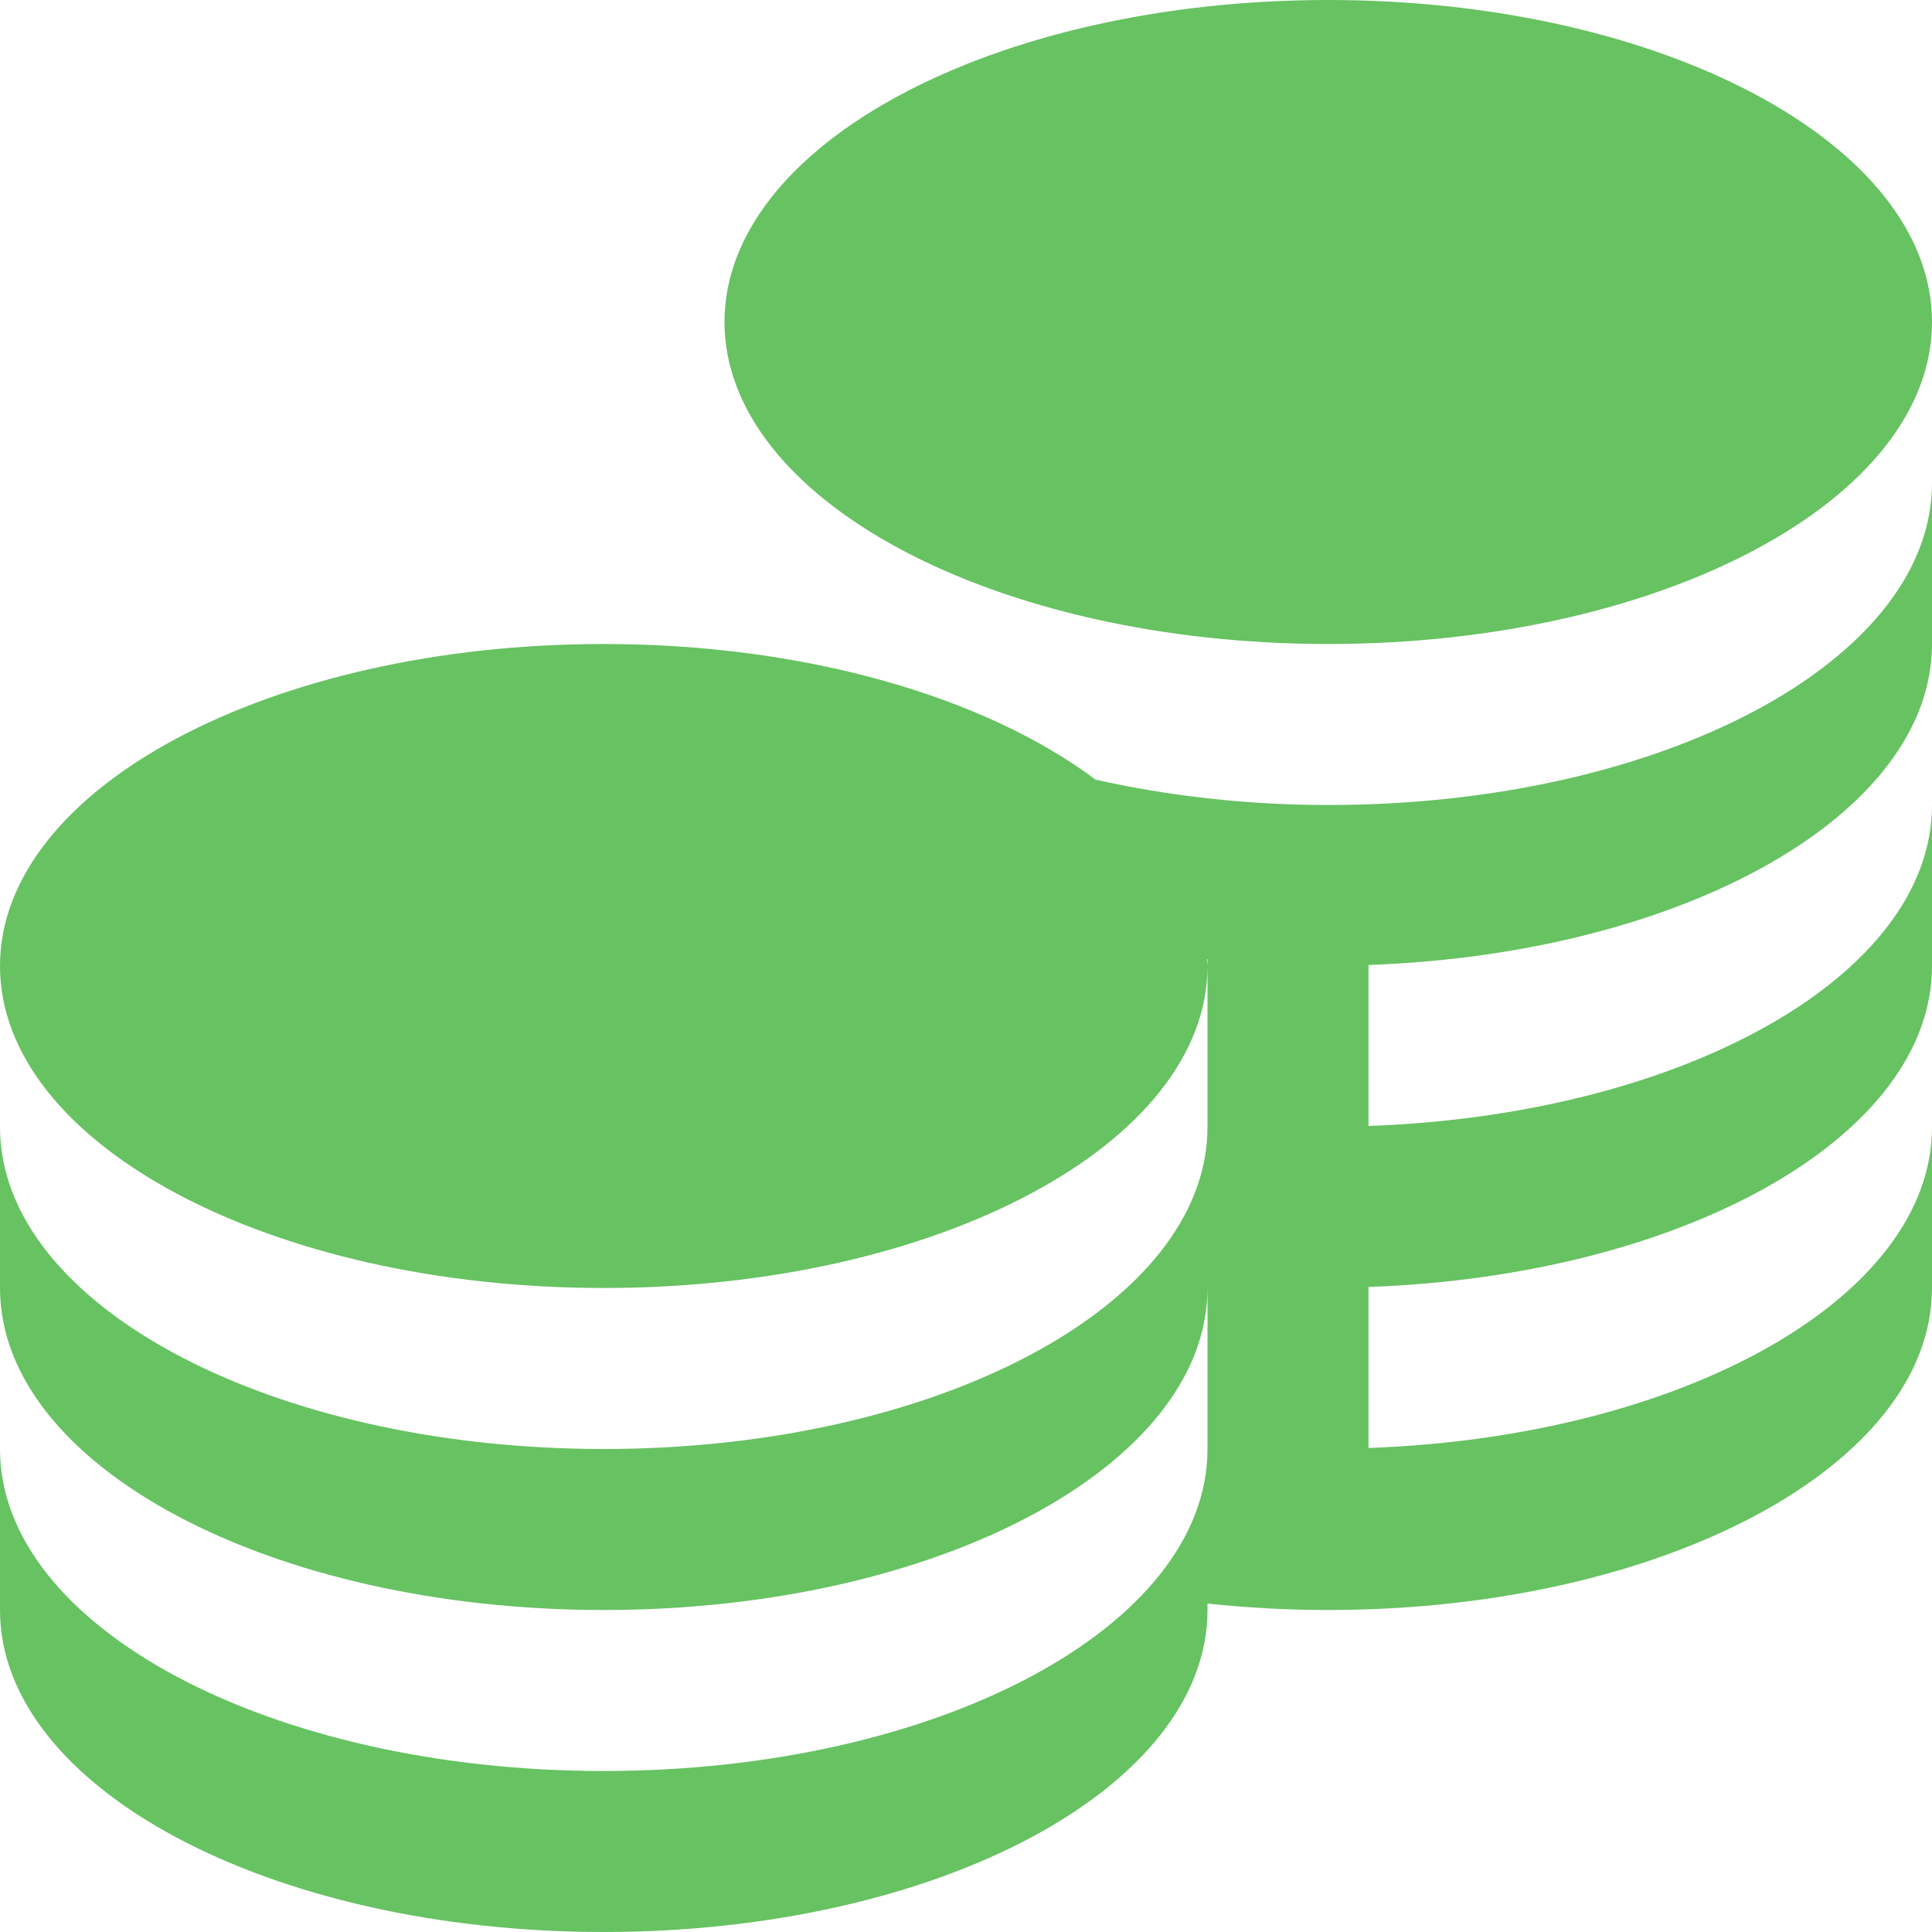 <svg width="45" height="45" viewBox="0 0 45 45" fill="none" xmlns="http://www.w3.org/2000/svg">
<g clip-path="url(#clip0_2992_41828)">
<path d="M16.875 7.5C16.875 3.358 23.171 0 30.938 0C38.704 0 45 3.358 45 7.5C45 11.642 38.704 15 30.938 15C23.171 15 16.875 11.642 16.875 7.5ZM30.938 18.75C29.012 18.75 27.186 18.534 25.517 18.159C22.969 16.249 18.793 15 14.062 15C6.296 15 0 18.358 0 22.5C0 26.642 6.296 30 14.062 30C21.829 30 28.125 26.642 28.125 22.5C28.125 22.446 28.112 22.393 28.11 22.339H28.125V26.25C28.125 30.392 21.829 33.75 14.062 33.75C6.296 33.75 0 30.392 0 26.25V30C0 34.142 6.296 37.5 14.062 37.5C21.829 37.5 28.125 34.142 28.125 30V33.75C28.125 37.892 21.829 41.25 14.062 41.25C6.296 41.25 0 37.892 0 33.75V37.5C0 41.642 6.296 45 14.062 45C21.829 45 28.125 41.642 28.125 37.5V37.35C29.034 37.447 29.974 37.5 30.938 37.5C38.704 37.5 45 34.142 45 30V26.25C45 30.223 39.203 33.467 31.875 33.726V29.976C39.203 29.717 45 26.475 45 22.5V18.75C45 22.723 39.203 25.967 31.875 26.226V22.476C39.203 22.217 45 18.975 45 15V11.25C45 15.392 38.704 18.75 30.938 18.75Z" fill="#67C262"/>
</g>
<defs>
<clipPath id="clip0_2992_41828">
<rect width="45" height="45" fill="white"/>
</clipPath>
</defs>
</svg>
